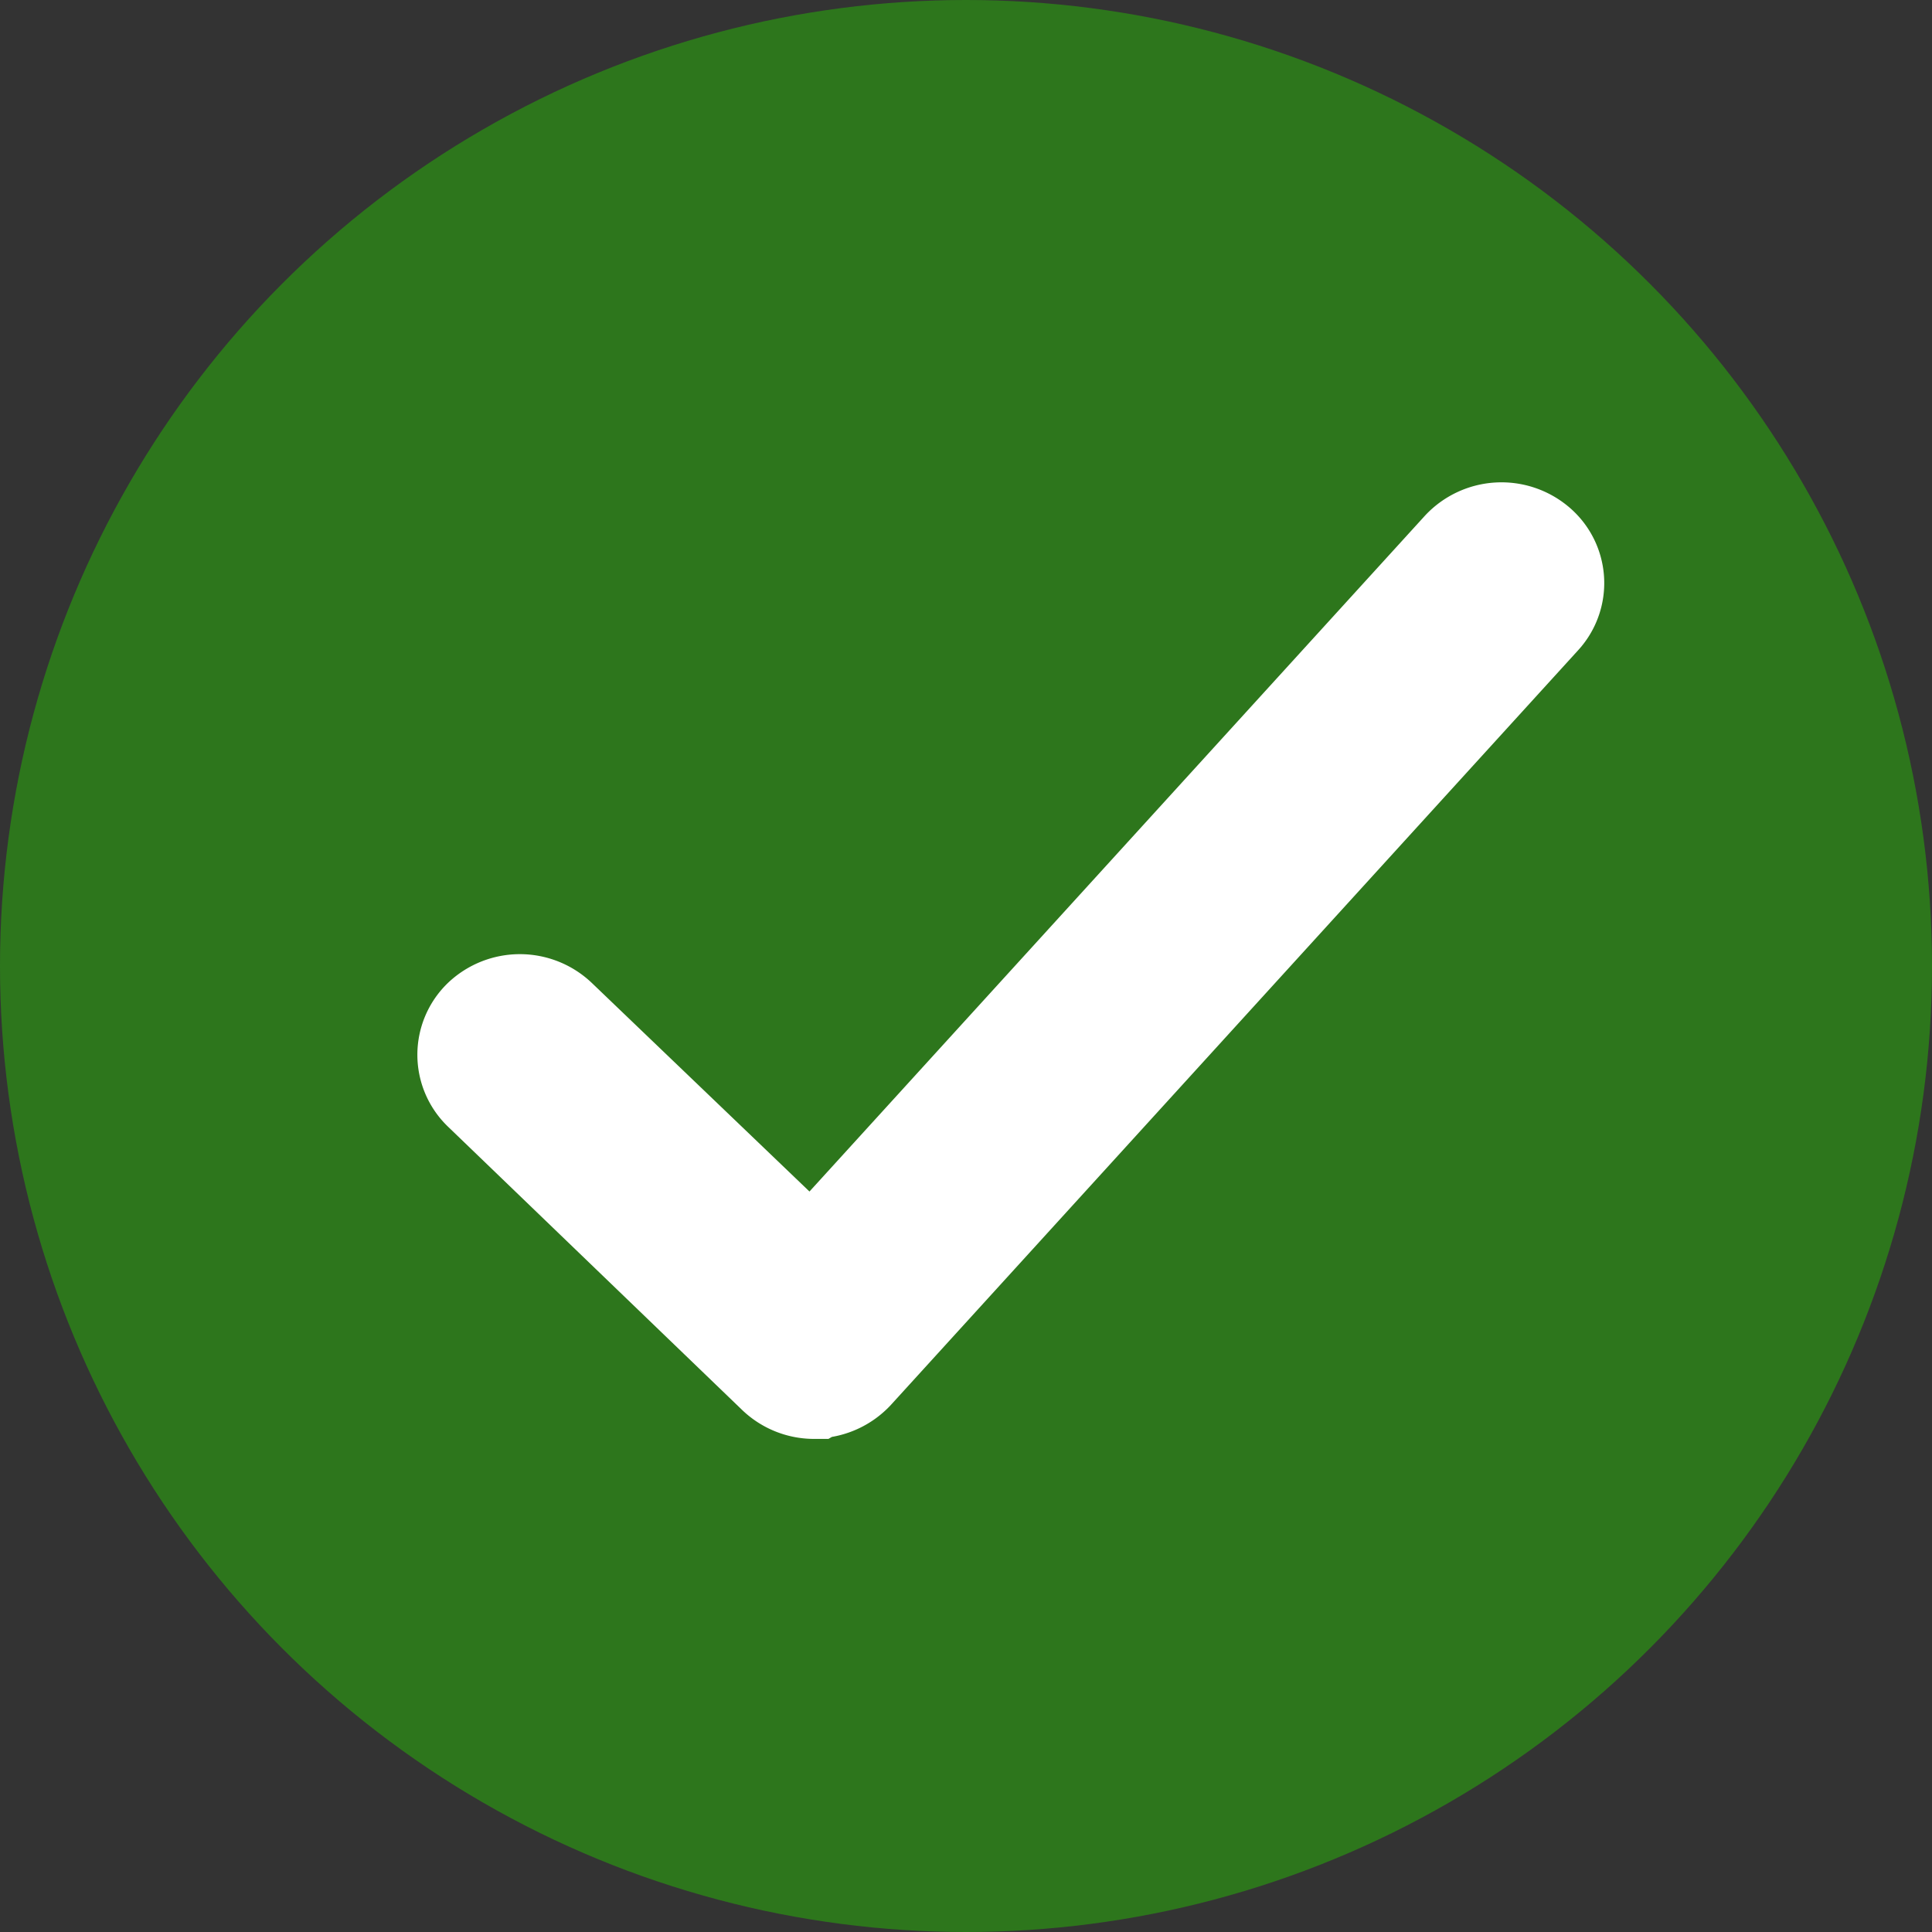 <svg xmlns="http://www.w3.org/2000/svg" width="18" height="18" viewBox="0 0 18 18"><rect x="0" y="0" width="18" height="18" fill="#333333" stroke="none"/><g transform="translate(-793 -434)"><circle cx="9" cy="9" r="9" transform="translate(793 434)" fill="#2d761c"/><g transform="translate(797.388 439)"><path d="M83.247,119.969a.468.468,0,0,1-.323-.129L80.183,117.2a.429.429,0,0,1,0-.62.472.472,0,0,1,.645,0l2.4,2.3,6.078-6.674a.473.473,0,0,1,.646-.041.427.427,0,0,1,.043.62l-6.4,7.028a.475.475,0,0,1-.328.151A.038.038,0,0,0,83.247,119.969Z" transform="translate(-80.05 -112.063)" fill="#fff" stroke="#fff" stroke-width="1"/></g></g></svg>